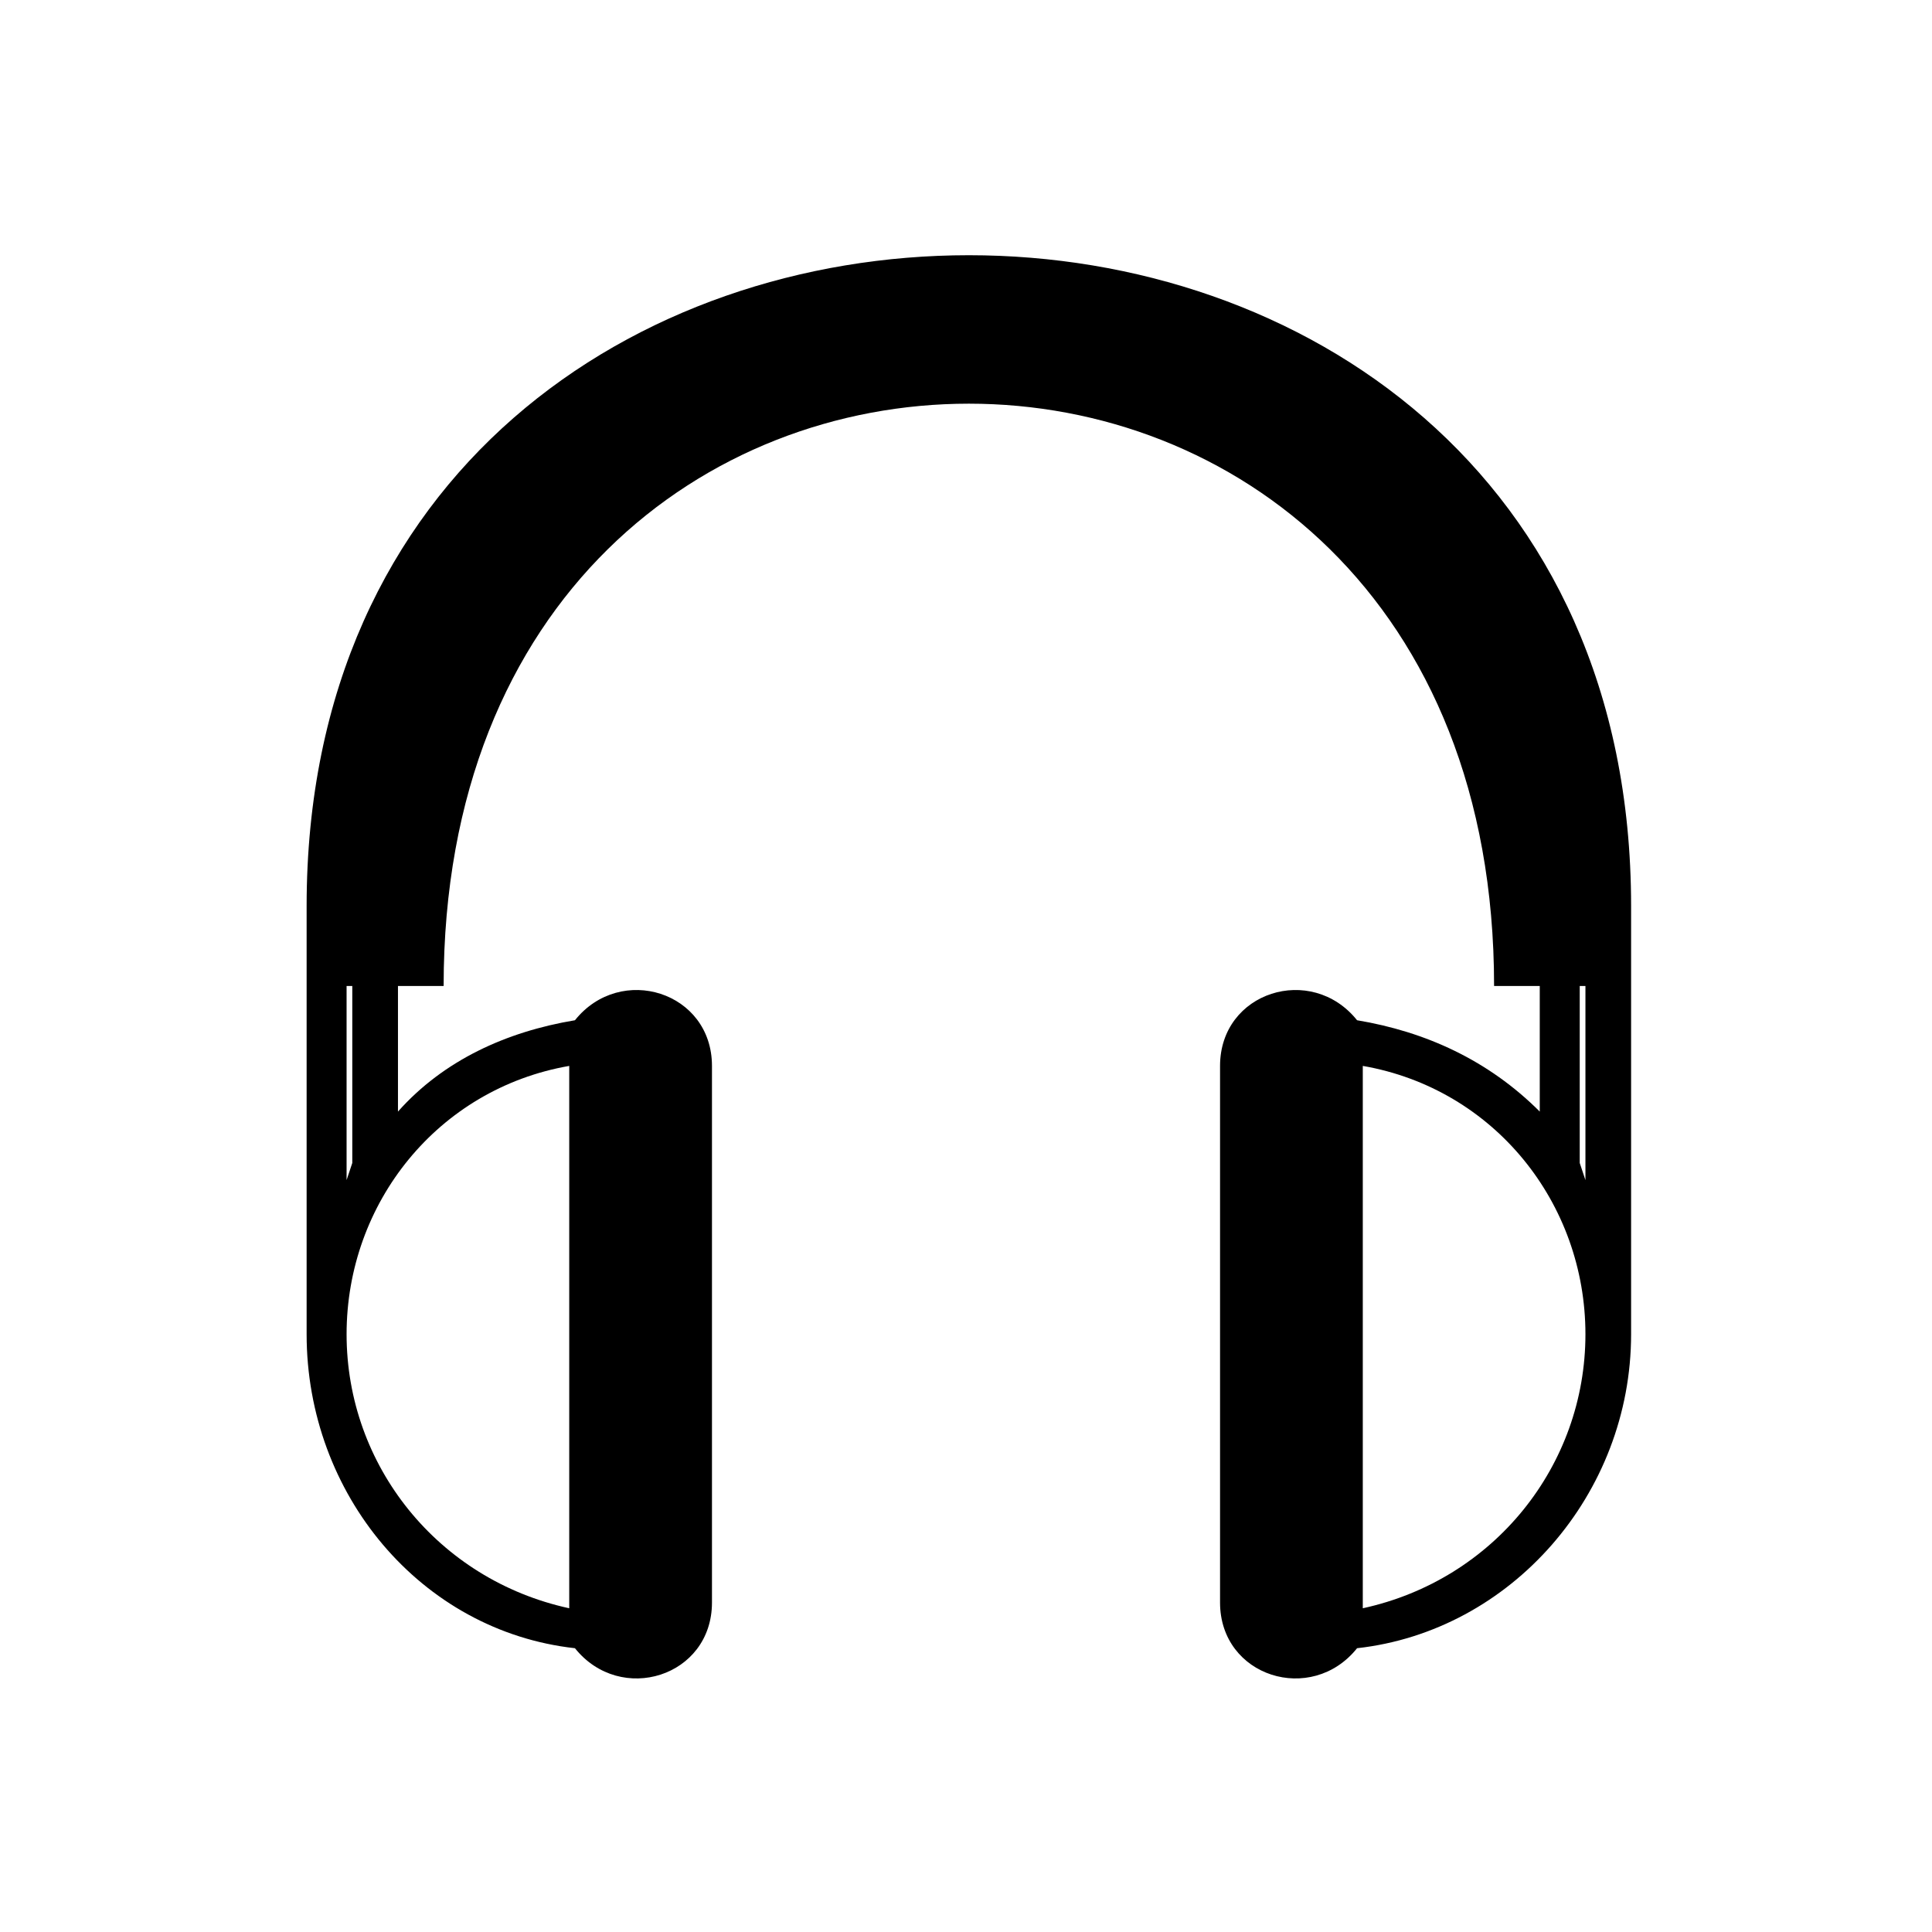 <?xml version="1.0" encoding="UTF-8"?>
<!-- The Best Svg Icon site in the world: iconSvg.co, Visit us! https://iconsvg.co -->
<svg fill="#000000" width="800px" height="800px" version="1.1" viewBox="144 144 512 512" xmlns="http://www.w3.org/2000/svg">
 <path d="m237.36 452.2v-46.902h-1.512v51.441zm12.105-46.902v33.285c12.105-13.617 28.746-21.18 46.902-24.207 12.105-15.129 36.312-7.566 36.312 12.105v142.21c0 19.668-24.207 27.234-36.312 12.105-40.848-4.539-71.109-40.848-71.109-83.211v-113.47c0-229.97 351-229.97 351 0v113.47c0 42.363-31.773 78.672-72.621 83.211-12.105 15.129-36.312 7.566-36.312-12.105v-142.21c0-19.668 24.207-27.234 36.312-12.105 18.156 3.027 34.797 10.59 48.414 24.207v-33.285h-12.105c0-205.76-278.38-205.76-278.38 0h-12.105zm313.18 0v46.902l1.512 4.539v-51.441zm-57.492 21.18v143.73c34.797-7.566 59.004-37.824 59.004-72.621s-24.207-65.055-59.004-71.109zm-210.3 143.73v-143.73c-34.797 6.051-59.004 36.312-59.004 71.109s24.207 65.055 59.004 72.621z"/>
</svg>